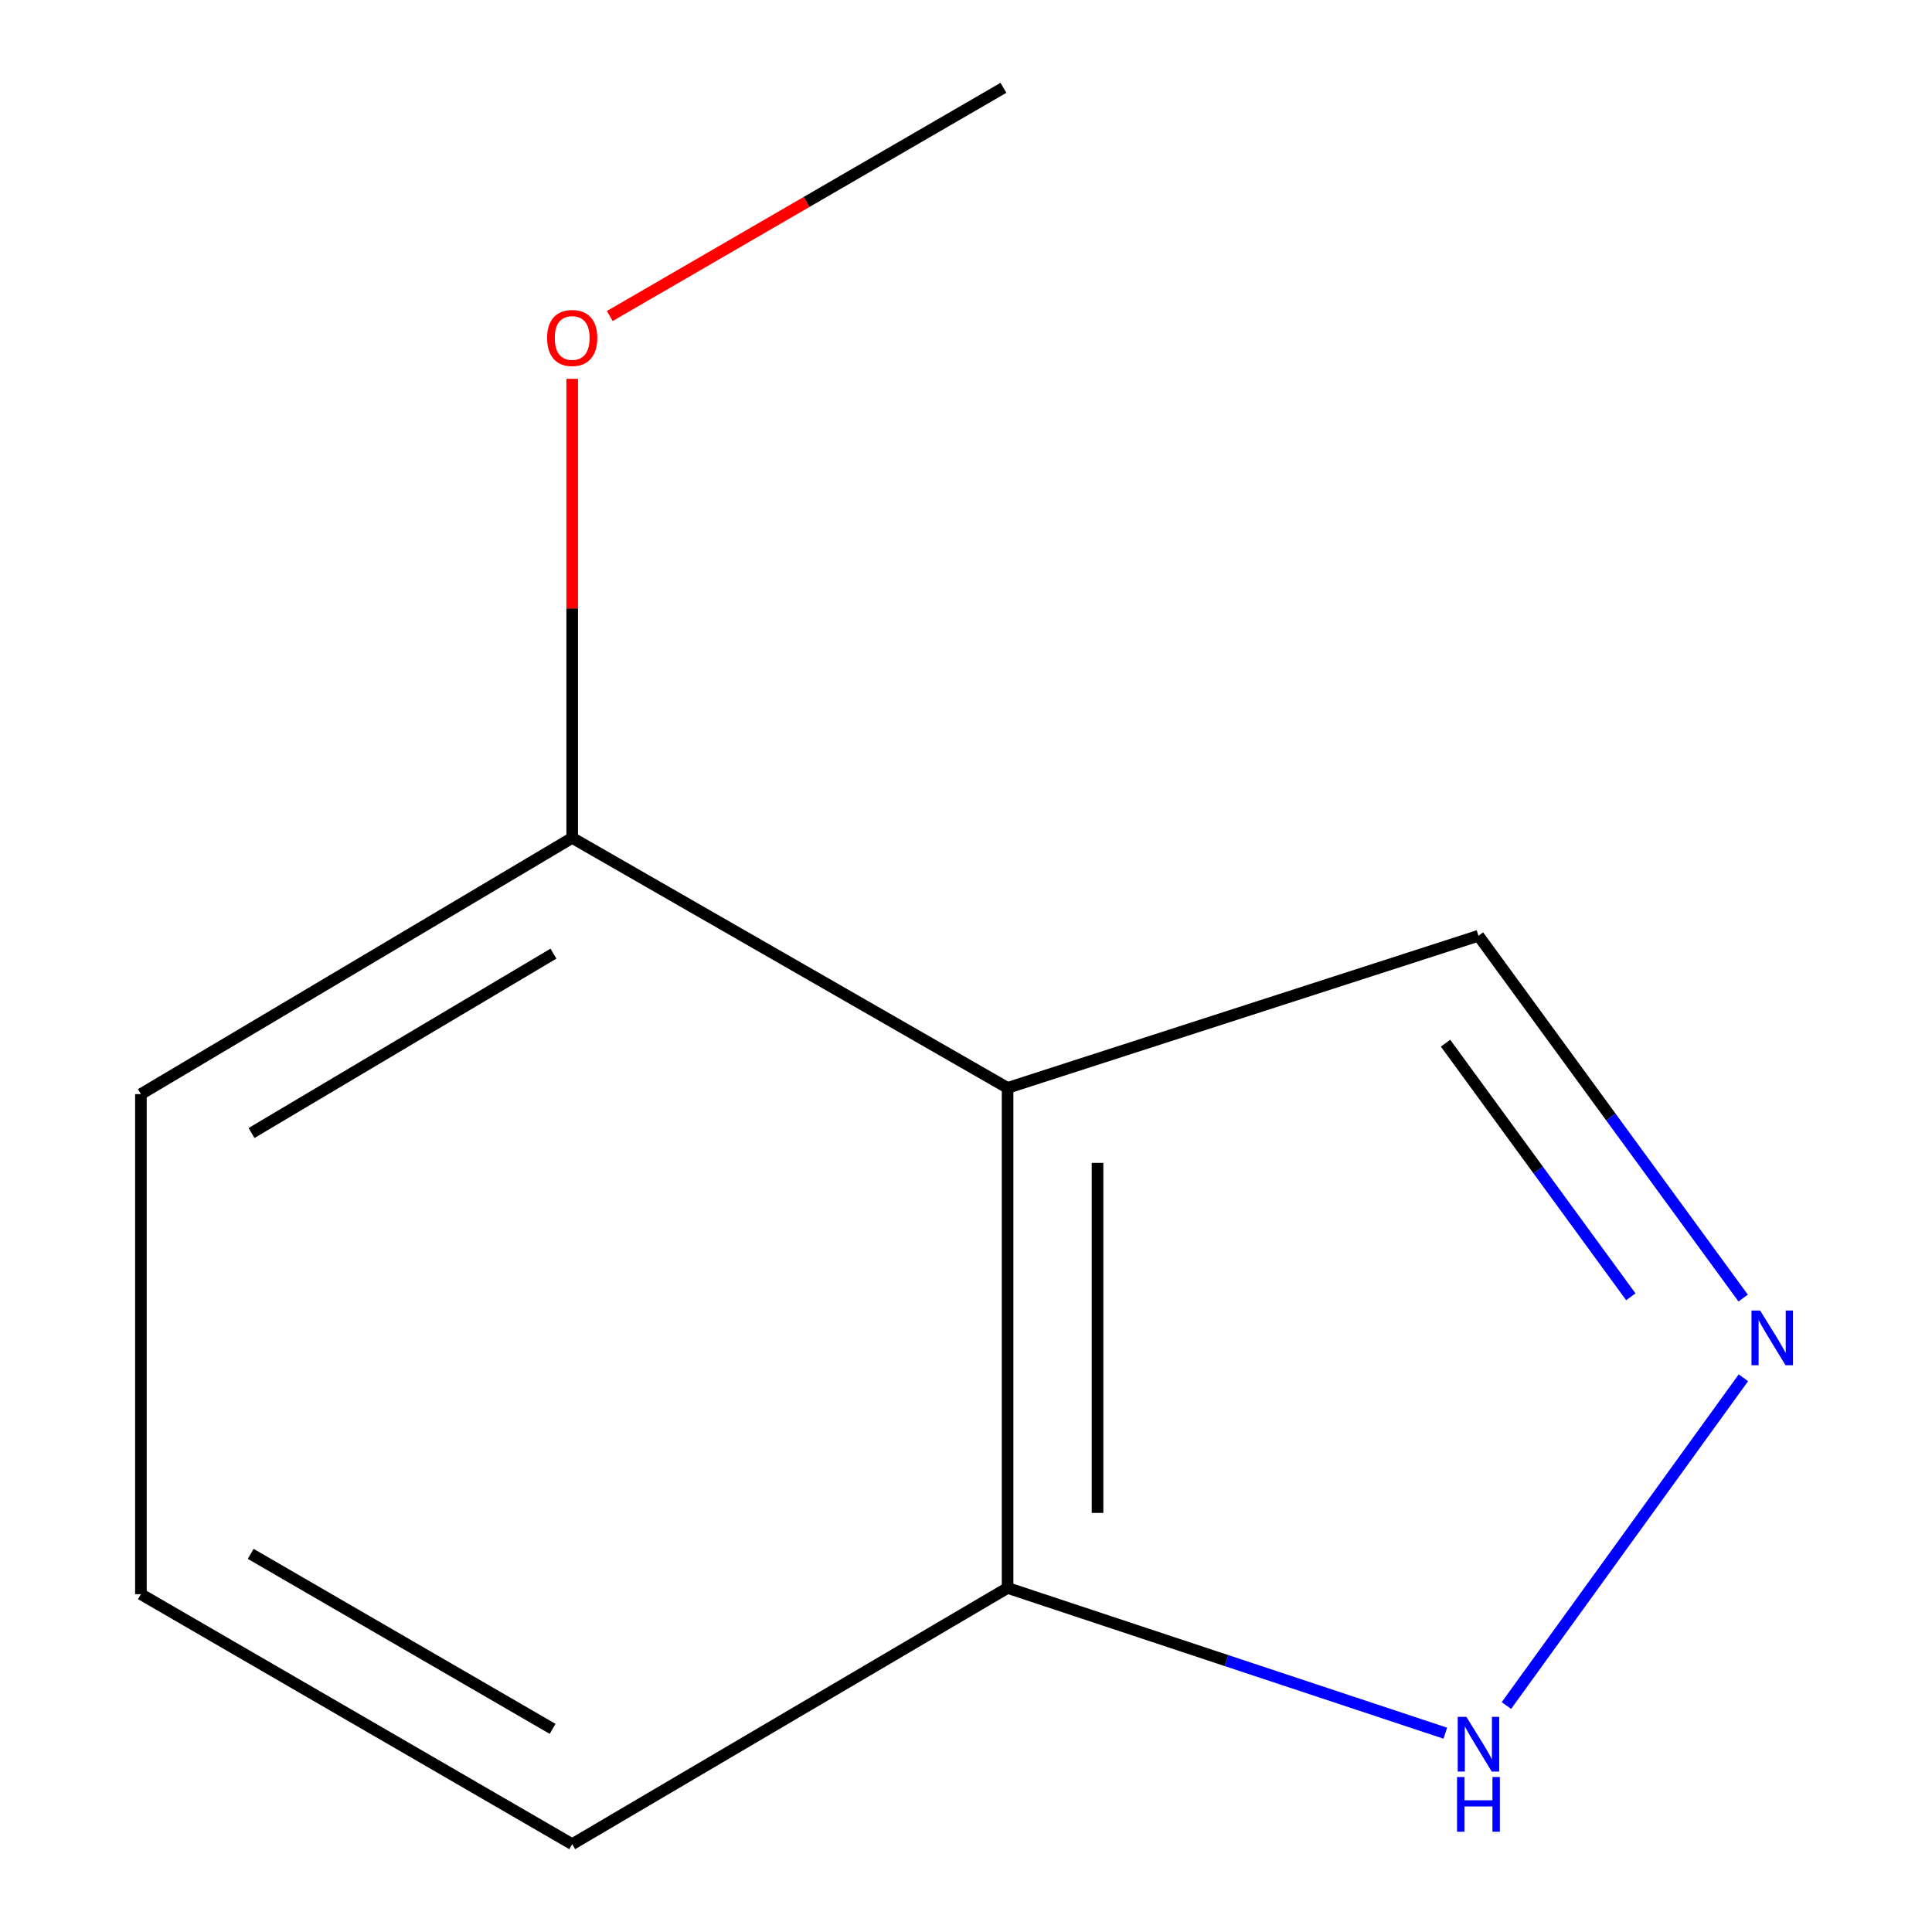 <?xml version='1.0' encoding='iso-8859-1'?>
<svg version='1.1' baseProfile='full'
              xmlns='http://www.w3.org/2000/svg'
                      xmlns:rdkit='http://www.rdkit.org/xml'
                      xmlns:xlink='http://www.w3.org/1999/xlink'
                  xml:space='preserve'
width='1000px' height='1000px' viewBox='0 0 1000 1000'>
<!-- END OF HEADER -->
<rect style='opacity:1.0;fill:#FFFFFF;stroke:none' width='1000' height='1000' x='0' y='0'> </rect>
<path class='bond-2' d='M 521.526,563.084 L 521.526,821.912' style='fill:none;fill-rule:evenodd;stroke:#000000;stroke-width:6px;stroke-linecap:butt;stroke-linejoin:miter;stroke-opacity:1' />
<path class='bond-2' d='M 568.082,601.908 L 568.082,783.087' style='fill:none;fill-rule:evenodd;stroke:#000000;stroke-width:6px;stroke-linecap:butt;stroke-linejoin:miter;stroke-opacity:1' />
<path class='bond-3' d='M 521.526,563.084 L 765.249,484.352' style='fill:none;fill-rule:evenodd;stroke:#000000;stroke-width:6px;stroke-linecap:butt;stroke-linejoin:miter;stroke-opacity:1' />
<path class='bond-4' d='M 521.526,563.084 L 296.167,433.683' style='fill:none;fill-rule:evenodd;stroke:#000000;stroke-width:6px;stroke-linecap:butt;stroke-linejoin:miter;stroke-opacity:1' />
<path class='bond-0' d='M 902.254,671.881 L 833.751,578.116' style='fill:none;fill-rule:evenodd;stroke:#0000FF;stroke-width:6px;stroke-linecap:butt;stroke-linejoin:miter;stroke-opacity:1' />
<path class='bond-0' d='M 833.751,578.116 L 765.249,484.352' style='fill:none;fill-rule:evenodd;stroke:#000000;stroke-width:6px;stroke-linecap:butt;stroke-linejoin:miter;stroke-opacity:1' />
<path class='bond-0' d='M 844.111,671.216 L 796.159,605.581' style='fill:none;fill-rule:evenodd;stroke:#0000FF;stroke-width:6px;stroke-linecap:butt;stroke-linejoin:miter;stroke-opacity:1' />
<path class='bond-0' d='M 796.159,605.581 L 748.207,539.946' style='fill:none;fill-rule:evenodd;stroke:#000000;stroke-width:6px;stroke-linecap:butt;stroke-linejoin:miter;stroke-opacity:1' />
<path class='bond-11' d='M 902.378,713.133 L 779.717,882.779' style='fill:none;fill-rule:evenodd;stroke:#0000FF;stroke-width:6px;stroke-linecap:butt;stroke-linejoin:miter;stroke-opacity:1' />
<path class='bond-1' d='M 748.089,897.096 L 634.807,859.504' style='fill:none;fill-rule:evenodd;stroke:#0000FF;stroke-width:6px;stroke-linecap:butt;stroke-linejoin:miter;stroke-opacity:1' />
<path class='bond-1' d='M 634.807,859.504 L 521.526,821.912' style='fill:none;fill-rule:evenodd;stroke:#000000;stroke-width:6px;stroke-linecap:butt;stroke-linejoin:miter;stroke-opacity:1' />
<path class='bond-7' d='M 521.526,821.912 L 296.167,954.545' style='fill:none;fill-rule:evenodd;stroke:#000000;stroke-width:6px;stroke-linecap:butt;stroke-linejoin:miter;stroke-opacity:1' />
<path class='bond-5' d='M 296.167,433.683 L 296.167,314.885' style='fill:none;fill-rule:evenodd;stroke:#000000;stroke-width:6px;stroke-linecap:butt;stroke-linejoin:miter;stroke-opacity:1' />
<path class='bond-5' d='M 296.167,314.885 L 296.167,196.086' style='fill:none;fill-rule:evenodd;stroke:#FF0000;stroke-width:6px;stroke-linecap:butt;stroke-linejoin:miter;stroke-opacity:1' />
<path class='bond-8' d='M 296.167,433.683 L 72.929,566.317' style='fill:none;fill-rule:evenodd;stroke:#000000;stroke-width:6px;stroke-linecap:butt;stroke-linejoin:miter;stroke-opacity:1' />
<path class='bond-8' d='M 286.462,493.603 L 130.195,586.447' style='fill:none;fill-rule:evenodd;stroke:#000000;stroke-width:6px;stroke-linecap:butt;stroke-linejoin:miter;stroke-opacity:1' />
<path class='bond-9' d='M 315.617,163.58 L 417.498,104.517' style='fill:none;fill-rule:evenodd;stroke:#FF0000;stroke-width:6px;stroke-linecap:butt;stroke-linejoin:miter;stroke-opacity:1' />
<path class='bond-9' d='M 417.498,104.517 L 519.379,45.455' style='fill:none;fill-rule:evenodd;stroke:#000000;stroke-width:6px;stroke-linecap:butt;stroke-linejoin:miter;stroke-opacity:1' />
<path class='bond-6' d='M 72.929,825.145 L 72.929,566.317' style='fill:none;fill-rule:evenodd;stroke:#000000;stroke-width:6px;stroke-linecap:butt;stroke-linejoin:miter;stroke-opacity:1' />
<path class='bond-10' d='M 72.929,825.145 L 296.167,954.545' style='fill:none;fill-rule:evenodd;stroke:#000000;stroke-width:6px;stroke-linecap:butt;stroke-linejoin:miter;stroke-opacity:1' />
<path class='bond-10' d='M 129.763,804.276 L 286.029,894.857' style='fill:none;fill-rule:evenodd;stroke:#000000;stroke-width:6px;stroke-linecap:butt;stroke-linejoin:miter;stroke-opacity:1' />
<path  class='atom-1' d='M 911.047 678.325
L 920.327 693.325
Q 921.247 694.805, 922.727 697.485
Q 924.207 700.165, 924.287 700.325
L 924.287 678.325
L 928.047 678.325
L 928.047 706.645
L 924.167 706.645
L 914.207 690.245
Q 913.047 688.325, 911.807 686.125
Q 910.607 683.925, 910.247 683.245
L 910.247 706.645
L 906.567 706.645
L 906.567 678.325
L 911.047 678.325
' fill='#0000FF'/>
<path  class='atom-2' d='M 758.989 888.63
L 768.269 903.63
Q 769.189 905.11, 770.669 907.79
Q 772.149 910.47, 772.229 910.63
L 772.229 888.63
L 775.989 888.63
L 775.989 916.95
L 772.109 916.95
L 762.149 900.55
Q 760.989 898.63, 759.749 896.43
Q 758.549 894.23, 758.189 893.55
L 758.189 916.95
L 754.509 916.95
L 754.509 888.63
L 758.989 888.63
' fill='#0000FF'/>
<path  class='atom-2' d='M 754.169 919.782
L 758.009 919.782
L 758.009 931.822
L 772.489 931.822
L 772.489 919.782
L 776.329 919.782
L 776.329 948.102
L 772.489 948.102
L 772.489 935.022
L 758.009 935.022
L 758.009 948.102
L 754.169 948.102
L 754.169 919.782
' fill='#0000FF'/>
<path  class='atom-6' d='M 283.167 174.935
Q 283.167 168.135, 286.527 164.335
Q 289.887 160.535, 296.167 160.535
Q 302.447 160.535, 305.807 164.335
Q 309.167 168.135, 309.167 174.935
Q 309.167 181.815, 305.767 185.735
Q 302.367 189.615, 296.167 189.615
Q 289.927 189.615, 286.527 185.735
Q 283.167 181.855, 283.167 174.935
M 296.167 186.415
Q 300.487 186.415, 302.807 183.535
Q 305.167 180.615, 305.167 174.935
Q 305.167 169.375, 302.807 166.575
Q 300.487 163.735, 296.167 163.735
Q 291.847 163.735, 289.487 166.535
Q 287.167 169.335, 287.167 174.935
Q 287.167 180.655, 289.487 183.535
Q 291.847 186.415, 296.167 186.415
' fill='#FF0000'/>
</svg>
